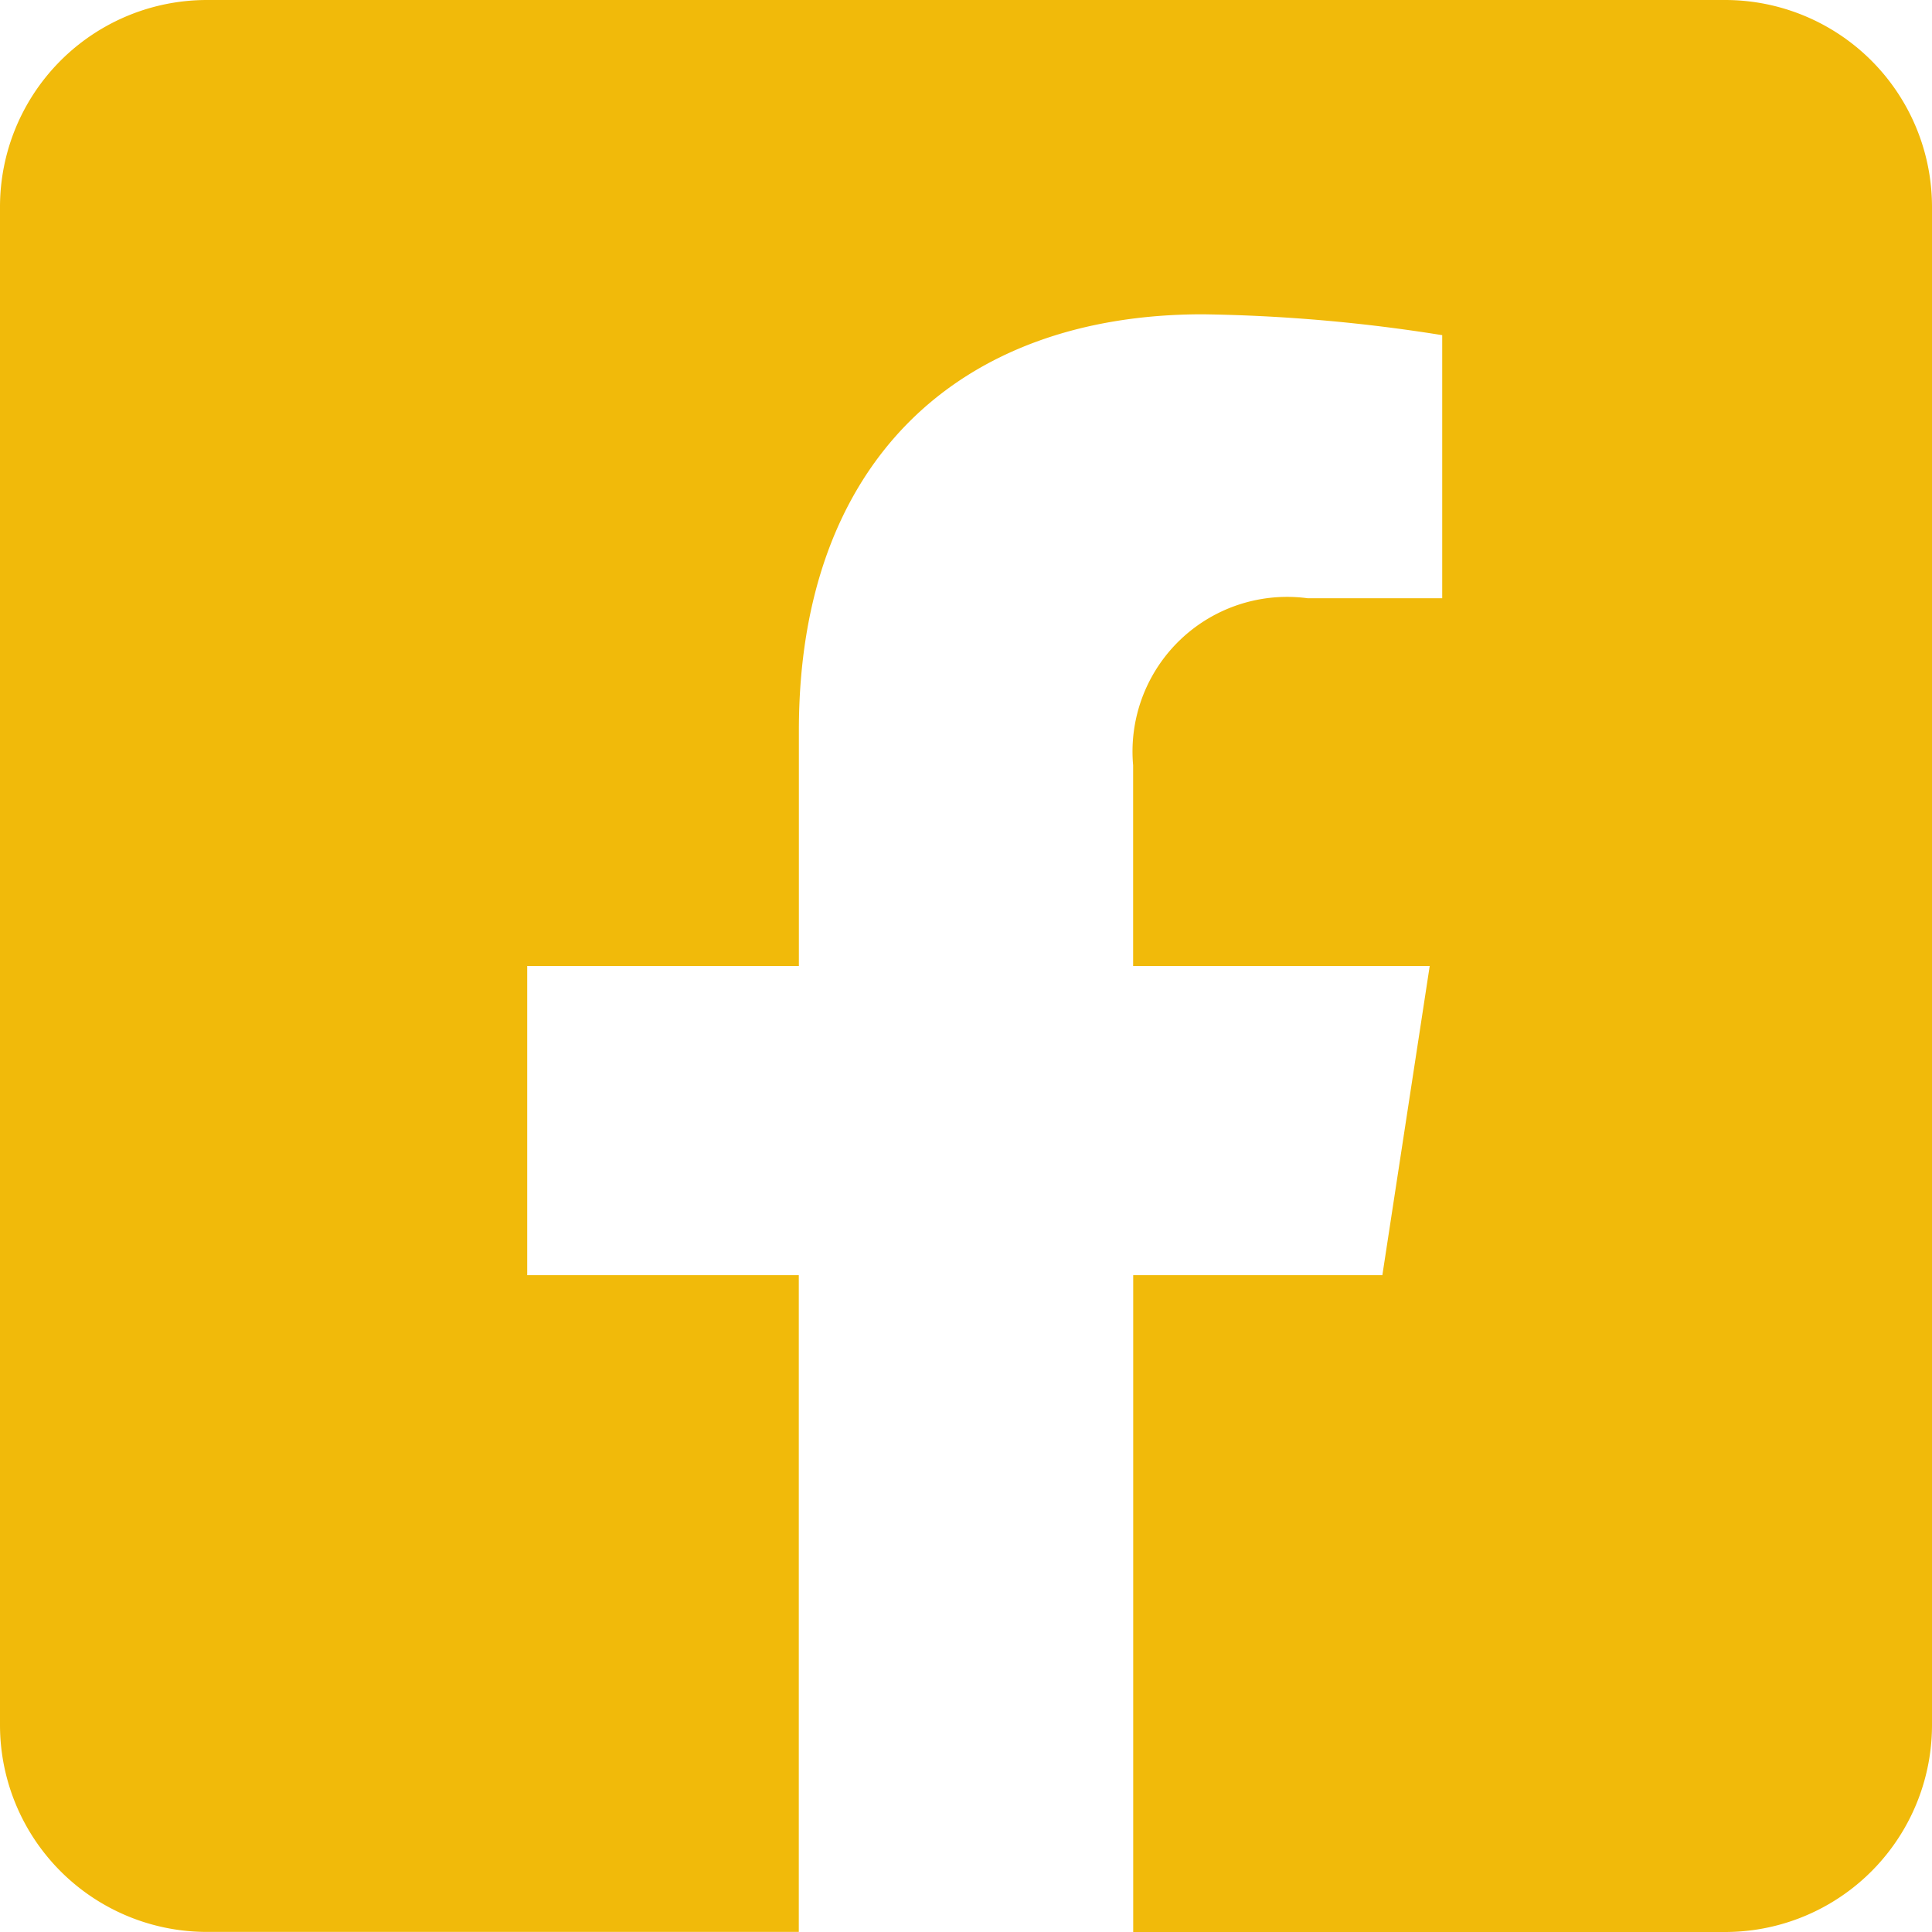 <svg xmlns="http://www.w3.org/2000/svg" width="23.34" height="23.34" viewBox="0 0 23.34 23.34"><path d="M20.839,2.25H2.5A2.5,2.5,0,0,0,0,4.751V23.089a2.5,2.5,0,0,0,2.5,2.5h7.15V17.655H6.369V13.92H9.651V11.073c0-3.238,1.928-5.026,4.88-5.026a19.884,19.884,0,0,1,2.892.252V9.477H15.795a1.868,1.868,0,0,0-2.106,2.018V13.92h3.583L16.7,17.655h-3.01V25.59h7.15a2.5,2.5,0,0,0,2.5-2.5V4.751A2.5,2.5,0,0,0,20.839,2.25Z" transform="translate(0 -2.25)" fill="#f1ba0a"/></svg>